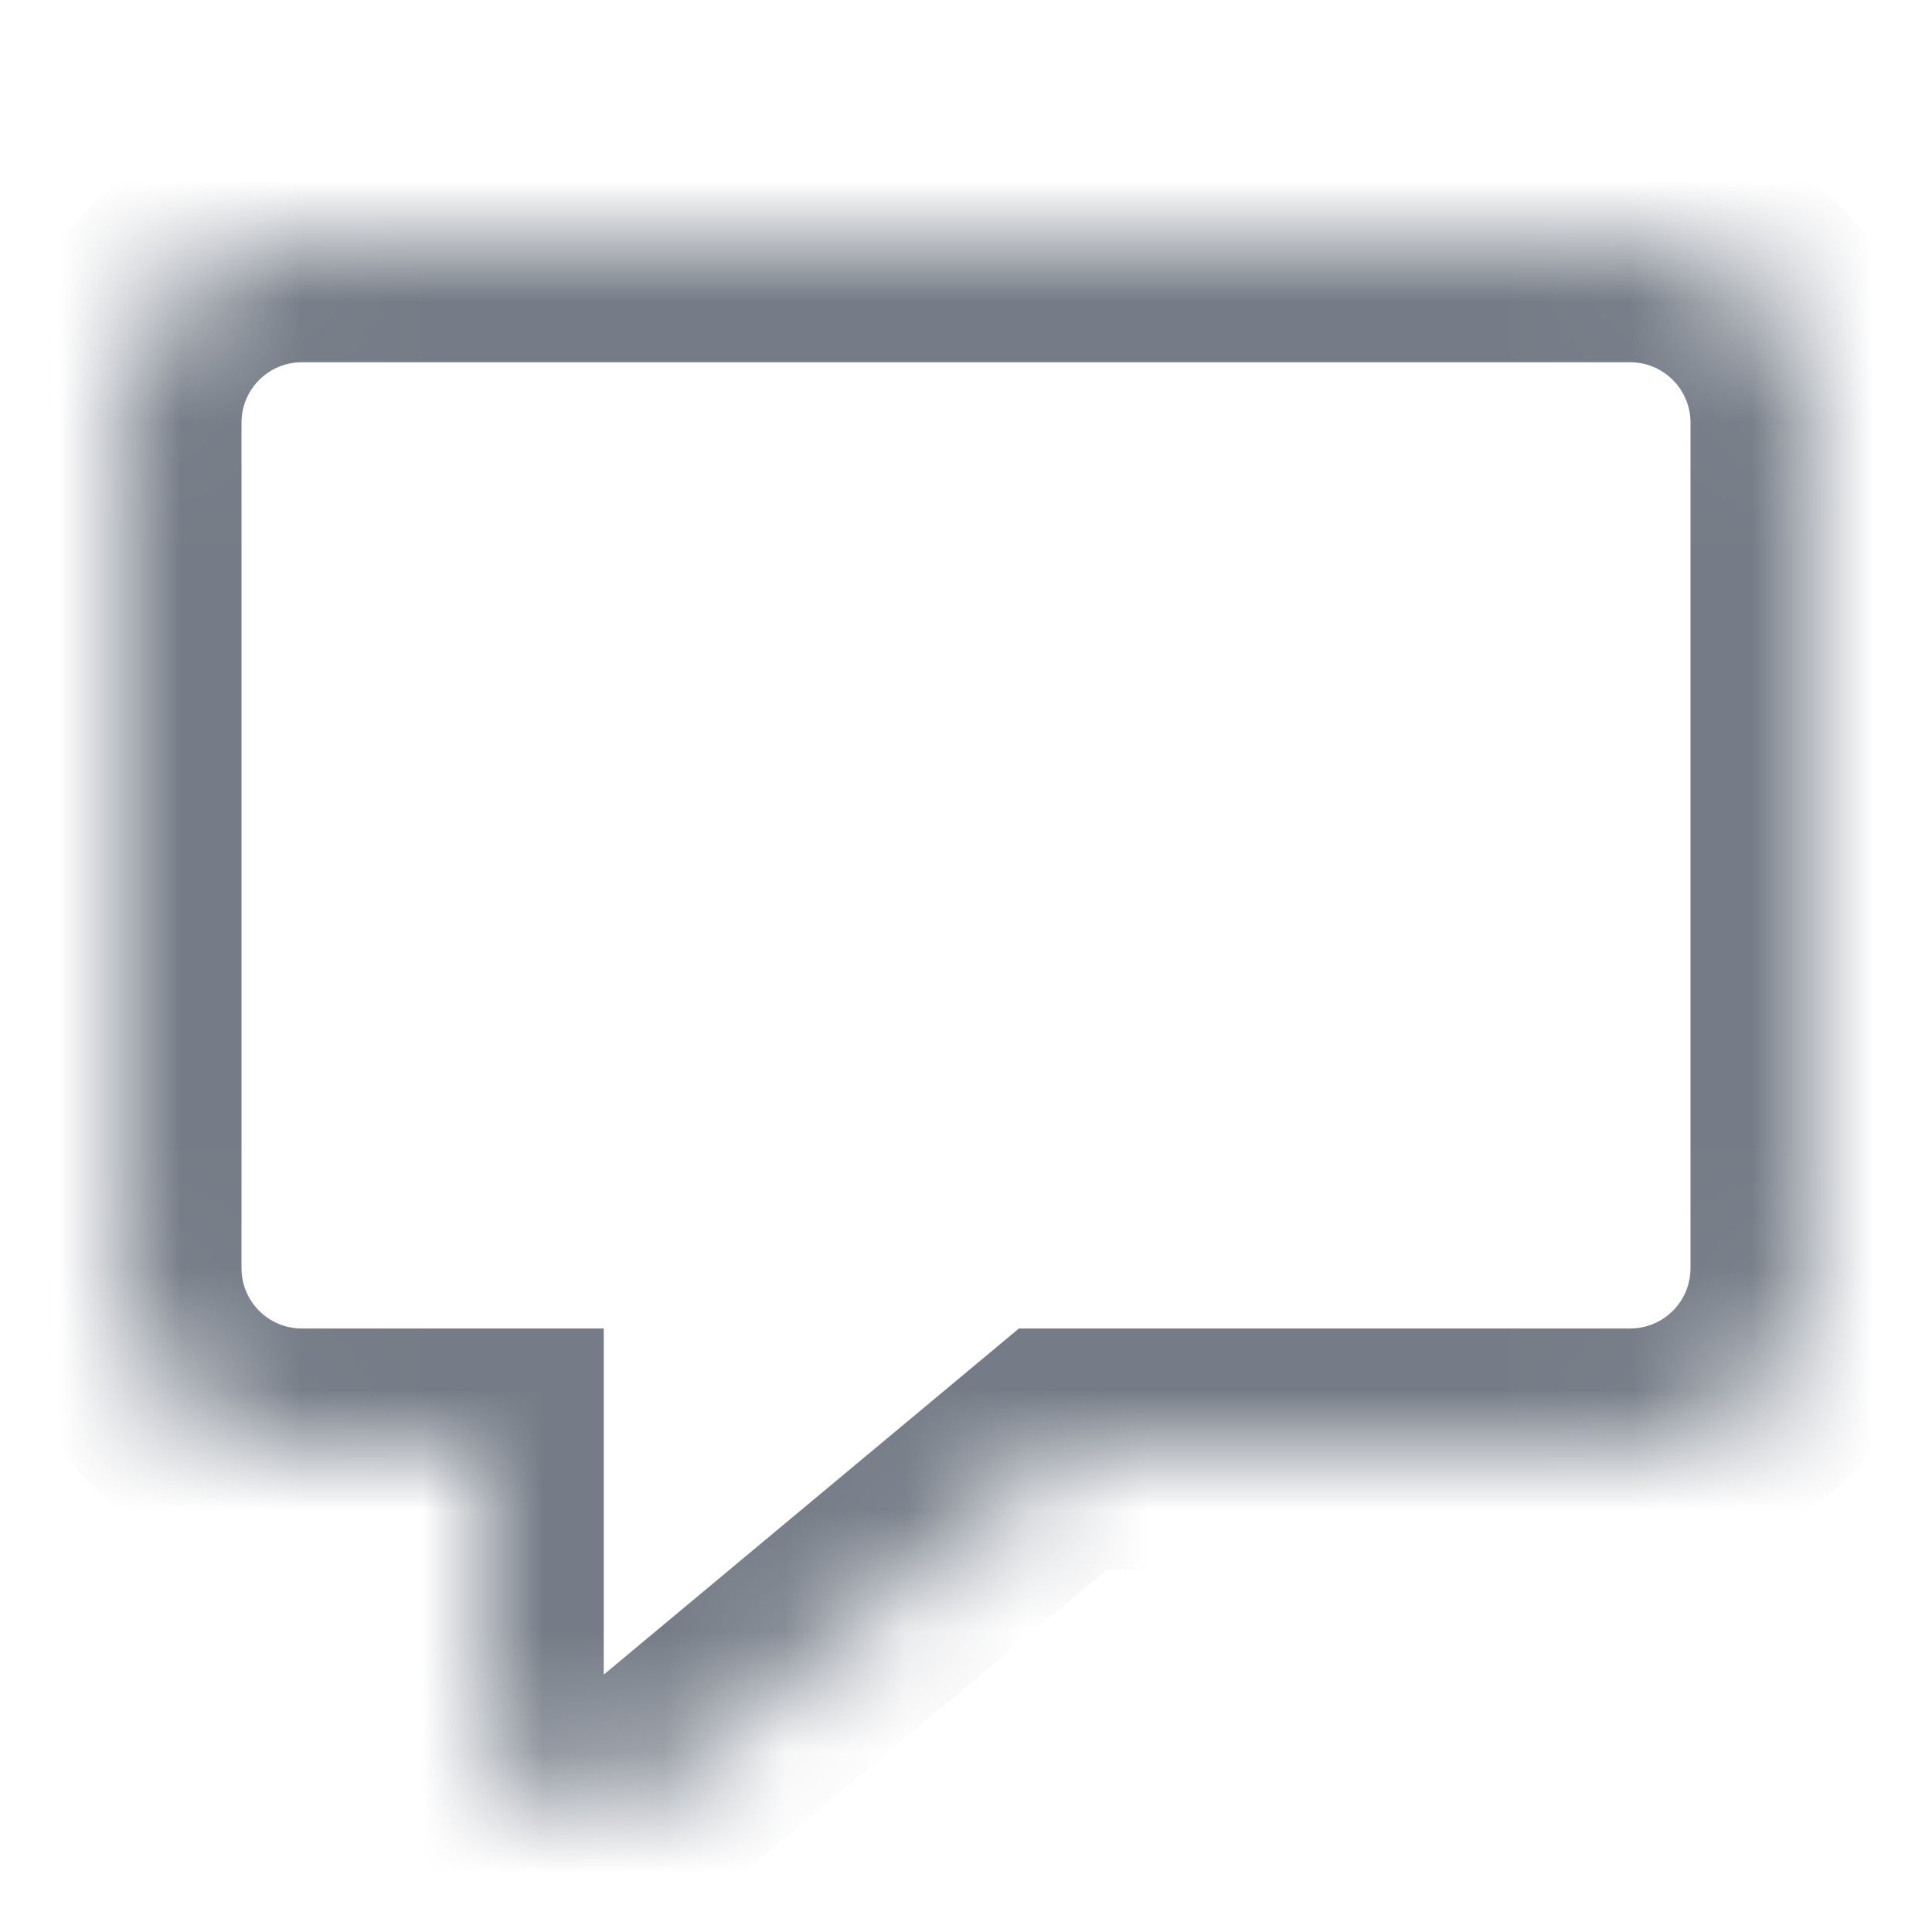 <svg width="16" height="16" viewBox="0 0 16 16" fill="none" xmlns="http://www.w3.org/2000/svg">
<mask id="path-1-inside-1_1421_16377" fill="white">
<path fill-rule="evenodd" clip-rule="evenodd" d="M2.5 2C1.672 2 1 2.672 1 3.5V10.502C1 11.331 1.672 12.002 2.5 12.002H4V14.082C4 14.845 4.89 15.262 5.476 14.773L8.8 12.002H13.5C14.328 12.002 15 11.331 15 10.502V3.5C15 2.672 14.328 2 13.5 2H2.5Z"/>
</mask>
<path d="M4 12.002H5V11.002H4V12.002ZM5.476 14.773L4.836 14.005H4.836L5.476 14.773ZM8.8 12.002V11.002H8.438L8.16 11.234L8.8 12.002ZM2 3.5C2 3.224 2.224 3 2.5 3V1C1.119 1 0 2.119 0 3.5H2ZM2 10.502V3.5H0V10.502H2ZM2.5 11.002C2.224 11.002 2 10.779 2 10.502H0C0 11.883 1.119 13.002 2.5 13.002V11.002ZM4 11.002H2.5V13.002H4V11.002ZM5 14.082V12.002H3V14.082H5ZM4.836 14.005C4.843 13.999 4.864 13.987 4.892 13.984C4.915 13.982 4.932 13.986 4.942 13.991C4.953 13.996 4.967 14.006 4.98 14.025C4.996 14.049 5 14.072 5 14.082H3C3 15.693 4.879 16.573 6.117 15.541L4.836 14.005ZM8.16 11.234L4.836 14.005L6.117 15.541L9.441 12.771L8.16 11.234ZM13.5 11.002H8.8V13.002H13.5V11.002ZM14 10.502C14 10.779 13.776 11.002 13.5 11.002V13.002C14.881 13.002 16 11.883 16 10.502H14ZM14 3.5V10.502H16V3.5H14ZM13.5 3C13.776 3 14 3.224 14 3.5H16C16 2.119 14.881 1 13.5 1V3ZM2.5 3H13.5V1H2.5V3Z" fill="#757C87" mask="url(#path-1-inside-1_1421_16377)"/>
</svg>
